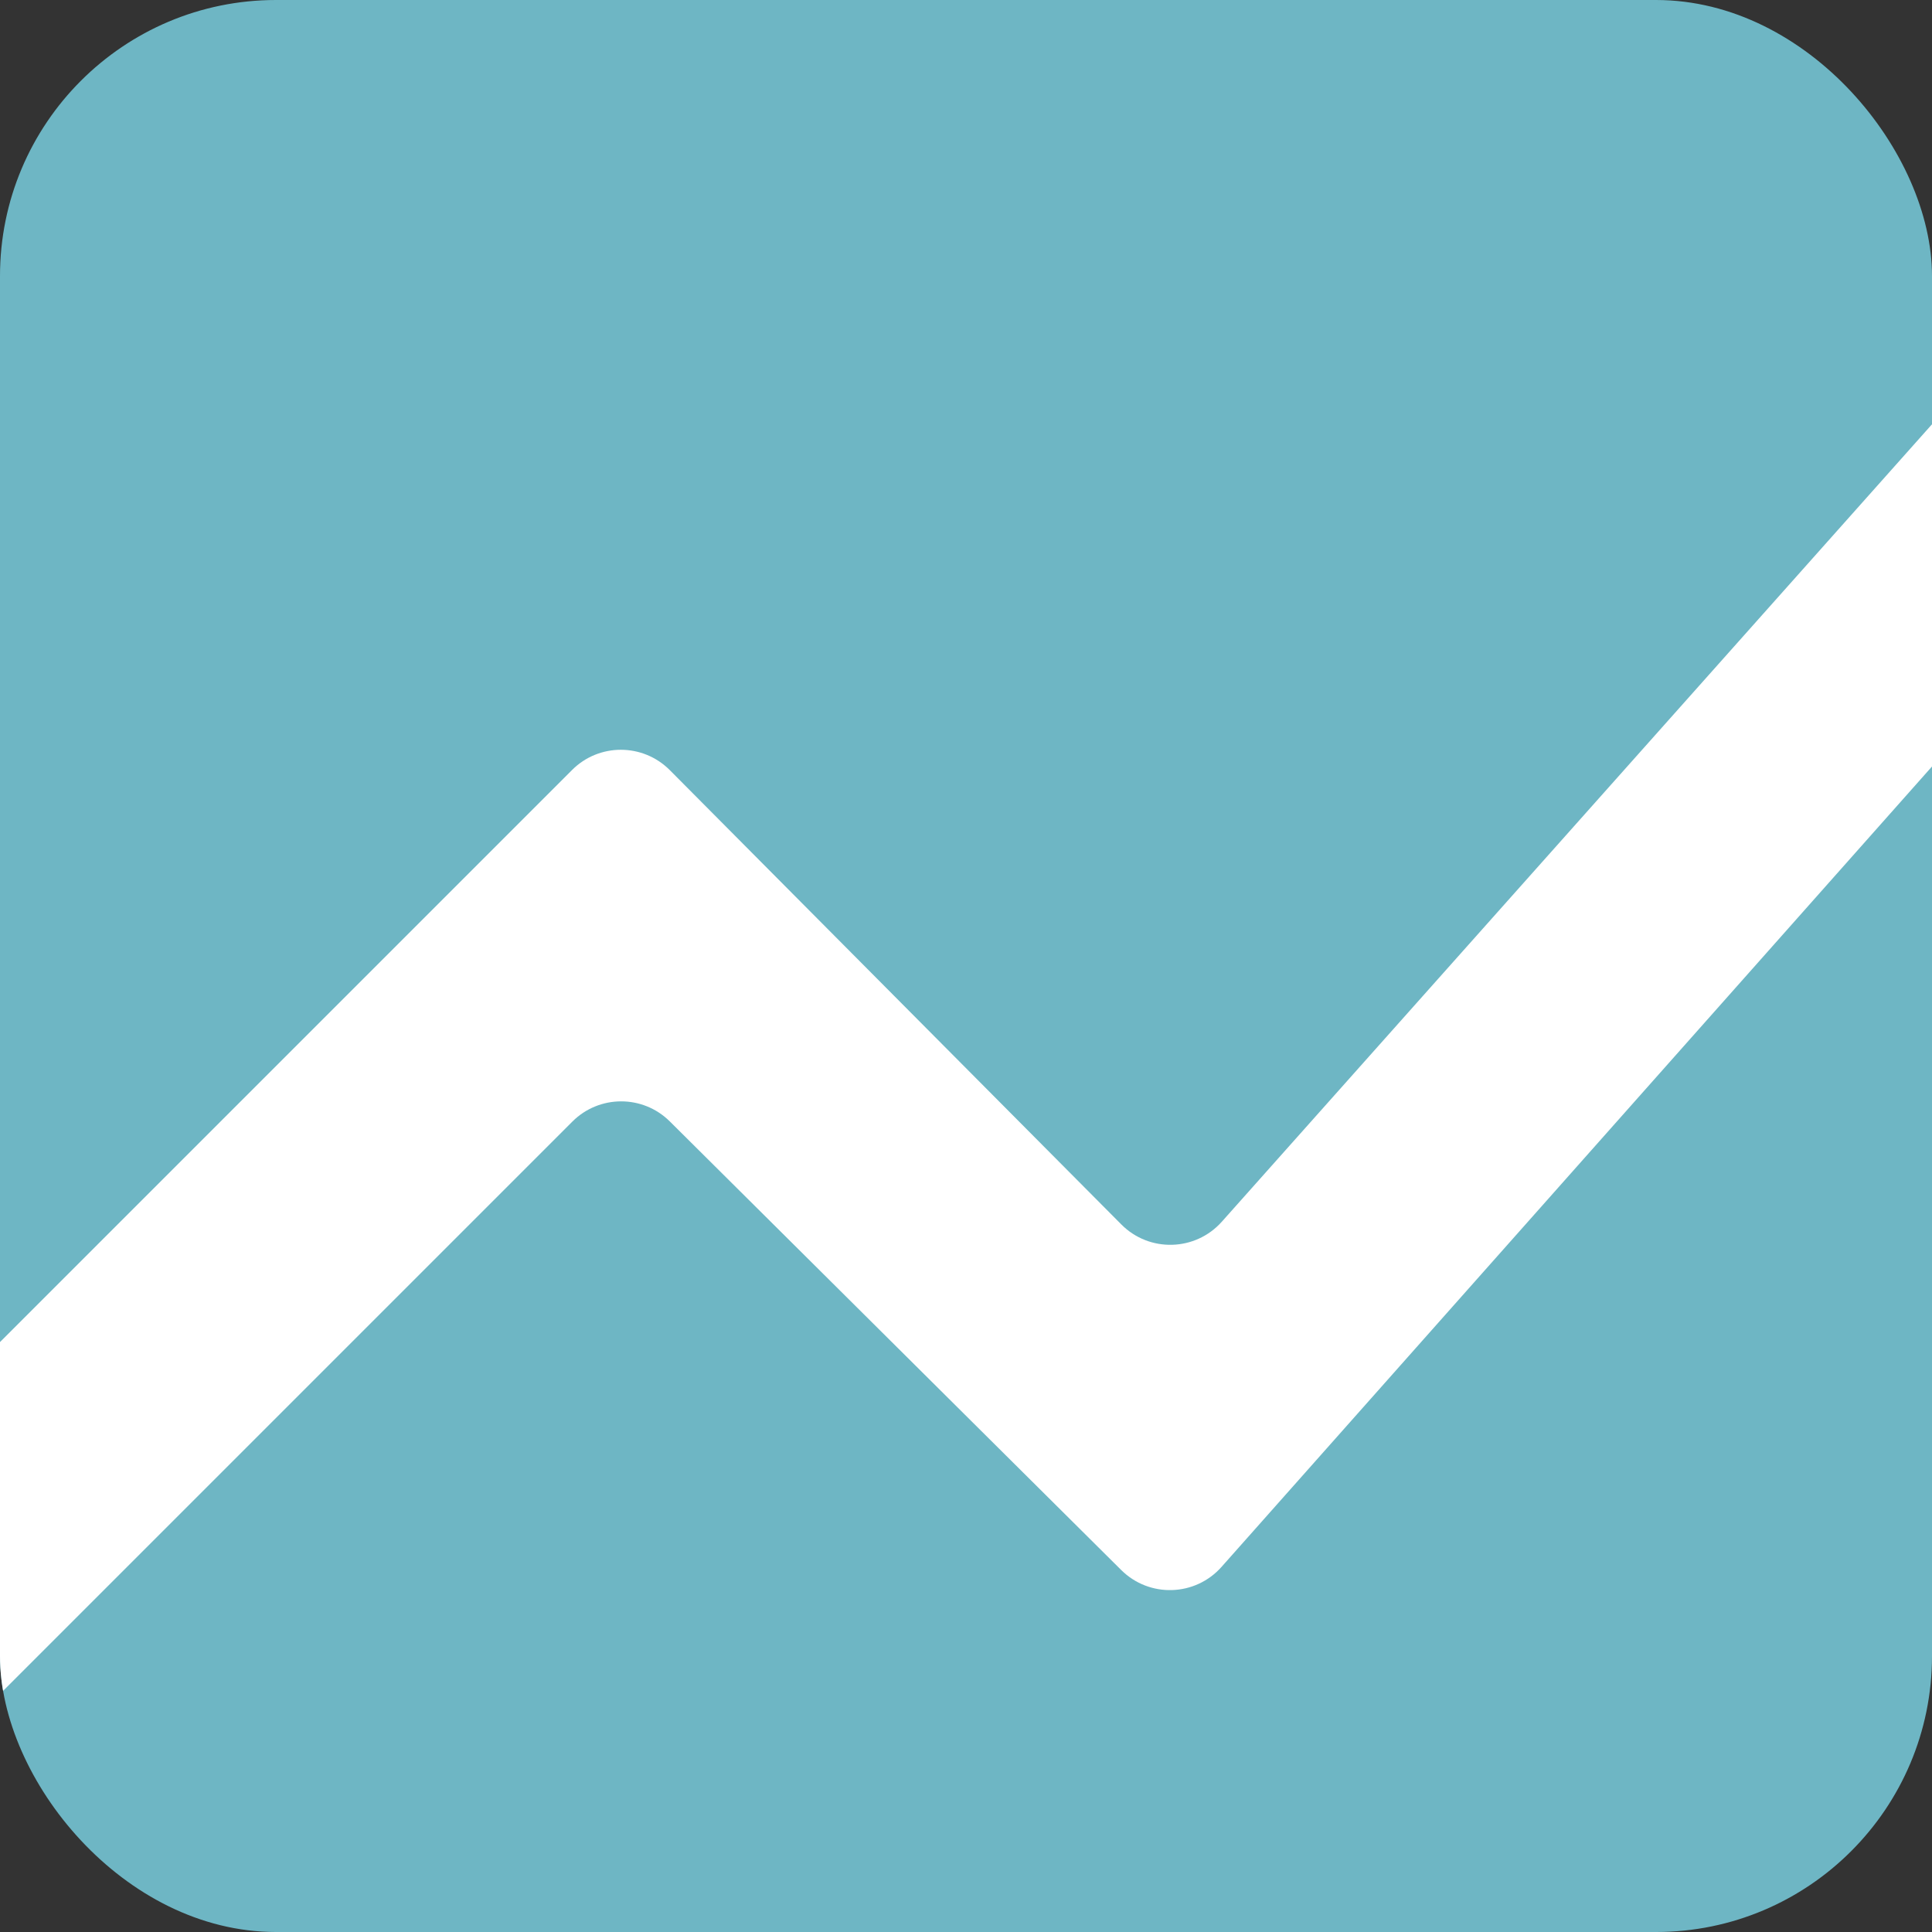 <?xml version="1.0" encoding="UTF-8"?> <svg xmlns="http://www.w3.org/2000/svg" width="56" height="56" viewBox="0 0 56 56" fill="none"><rect x="0" y="0" width="56" height="56" fill="#333333" stroke="none"/><g clip-path="url(#clip0_21706_79757)"><rect width="56" height="56" rx="8" fill="#6EB6C4"></rect><path d="M-5.486 54.586C-6.267 55.367 -7.533 55.367 -8.314 54.586L-10.586 52.314C-11.367 51.533 -11.367 50.267 -10.586 49.486L16.582 22.318C17.364 21.536 18.634 21.538 19.415 22.323L32.503 35.492C33.315 36.309 34.648 36.272 35.415 35.412L61.907 5.665C62.666 4.813 63.983 4.767 64.799 5.566L66.638 7.366C67.401 8.112 67.444 9.325 66.735 10.123L35.406 45.418C34.643 46.277 33.315 46.318 32.5 45.509L19.415 32.505C18.633 31.728 17.37 31.73 16.59 32.51L-5.486 54.586Z" fill="white"></path></g><defs><clipPath id="clip0_21706_79757"><rect width="56" height="56" rx="8" fill="white"></rect></clipPath></defs></svg> 